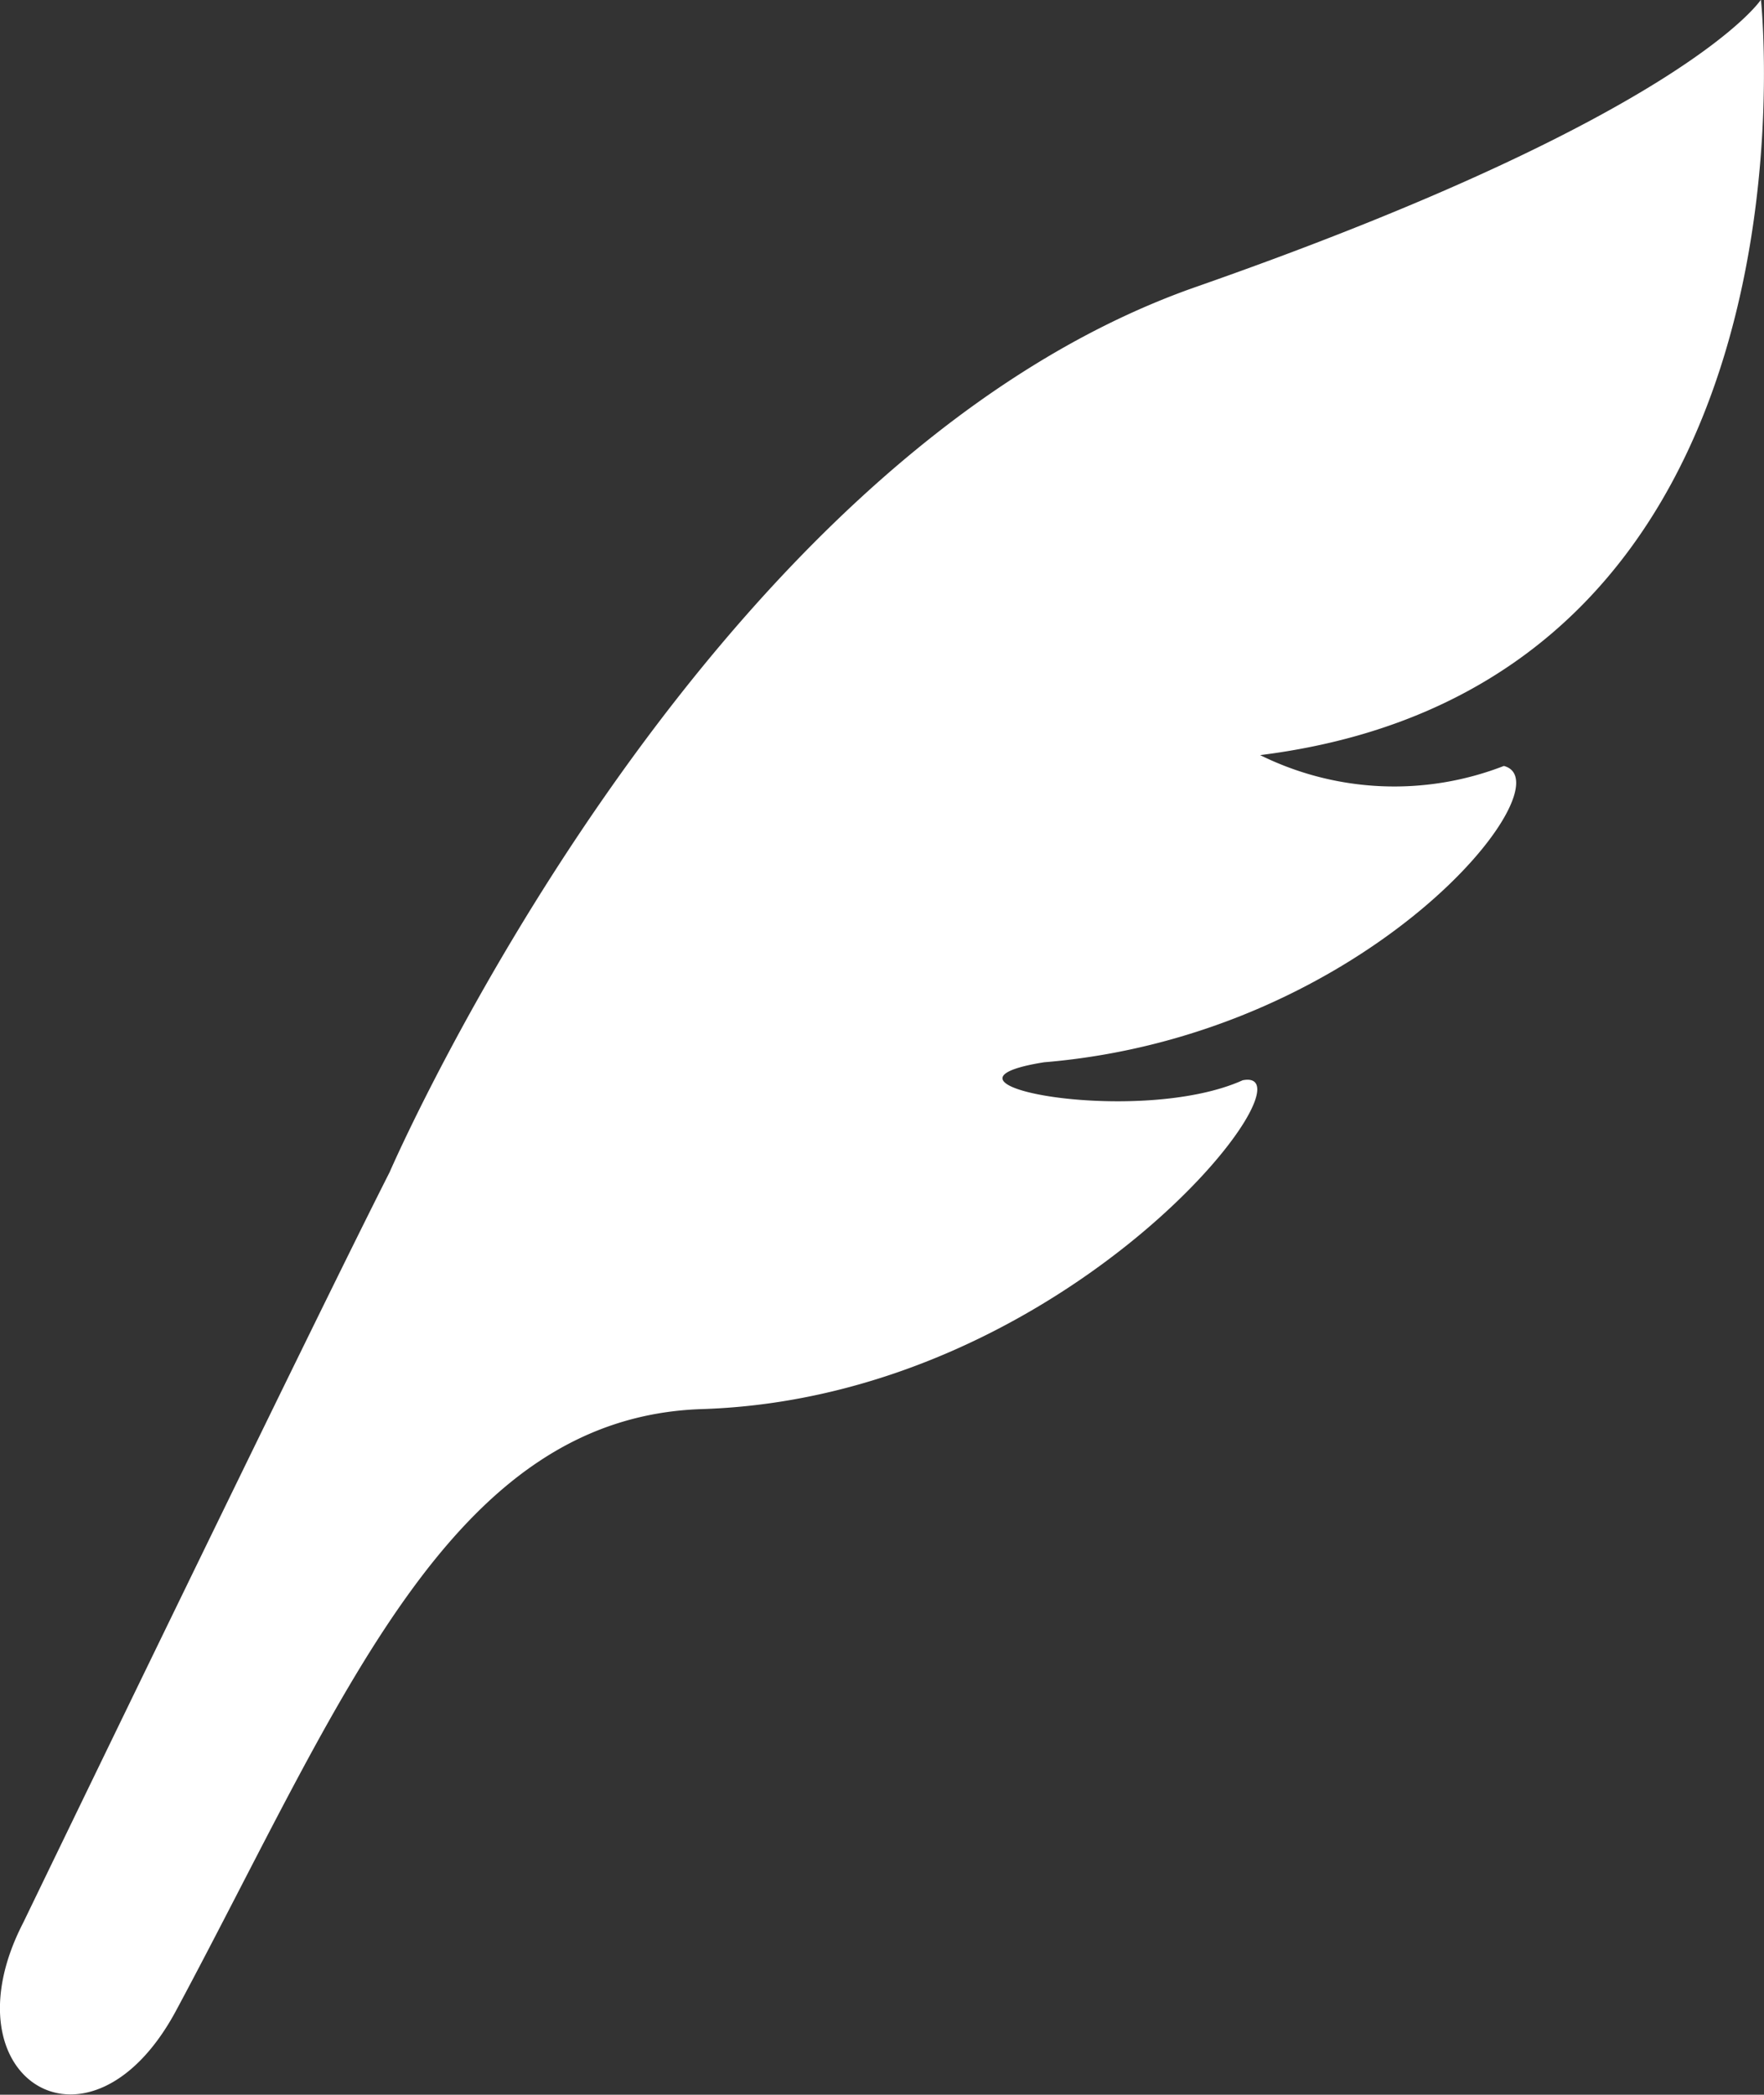 <svg id="羽根のペンの無料アイコン素材" xmlns="http://www.w3.org/2000/svg" width="17.264" height="20.5" viewBox="0 0 17.264 20.5">
  <rect x="0" y="0" width="17.264" height="20.5" fill="#333333" stroke="none"/>
  <path id="パス_3352" data-name="パス 3352" d="M54.664,0s-.734,1.133-5.527,2.81c-4.886,1.709-7.894,8.665-7.894,8.665-.724,1.425-3.586,7.345-3.586,7.345-.788,1.528.657,2.432,1.5.853,1.625-3.031,2.673-5.8,5.144-5.88,3.6-.115,6.066-3.368,5.291-3.218-1.021.46-3.269.035-1.944-.176,3.18-.264,5.139-2.735,4.5-2.9a2.961,2.961,0,0,1-2.385-.106C55.38,6.689,54.664,0,54.664,0Z" transform="translate(-37.43 -0.003)" fill="#fff"/>
</svg>
